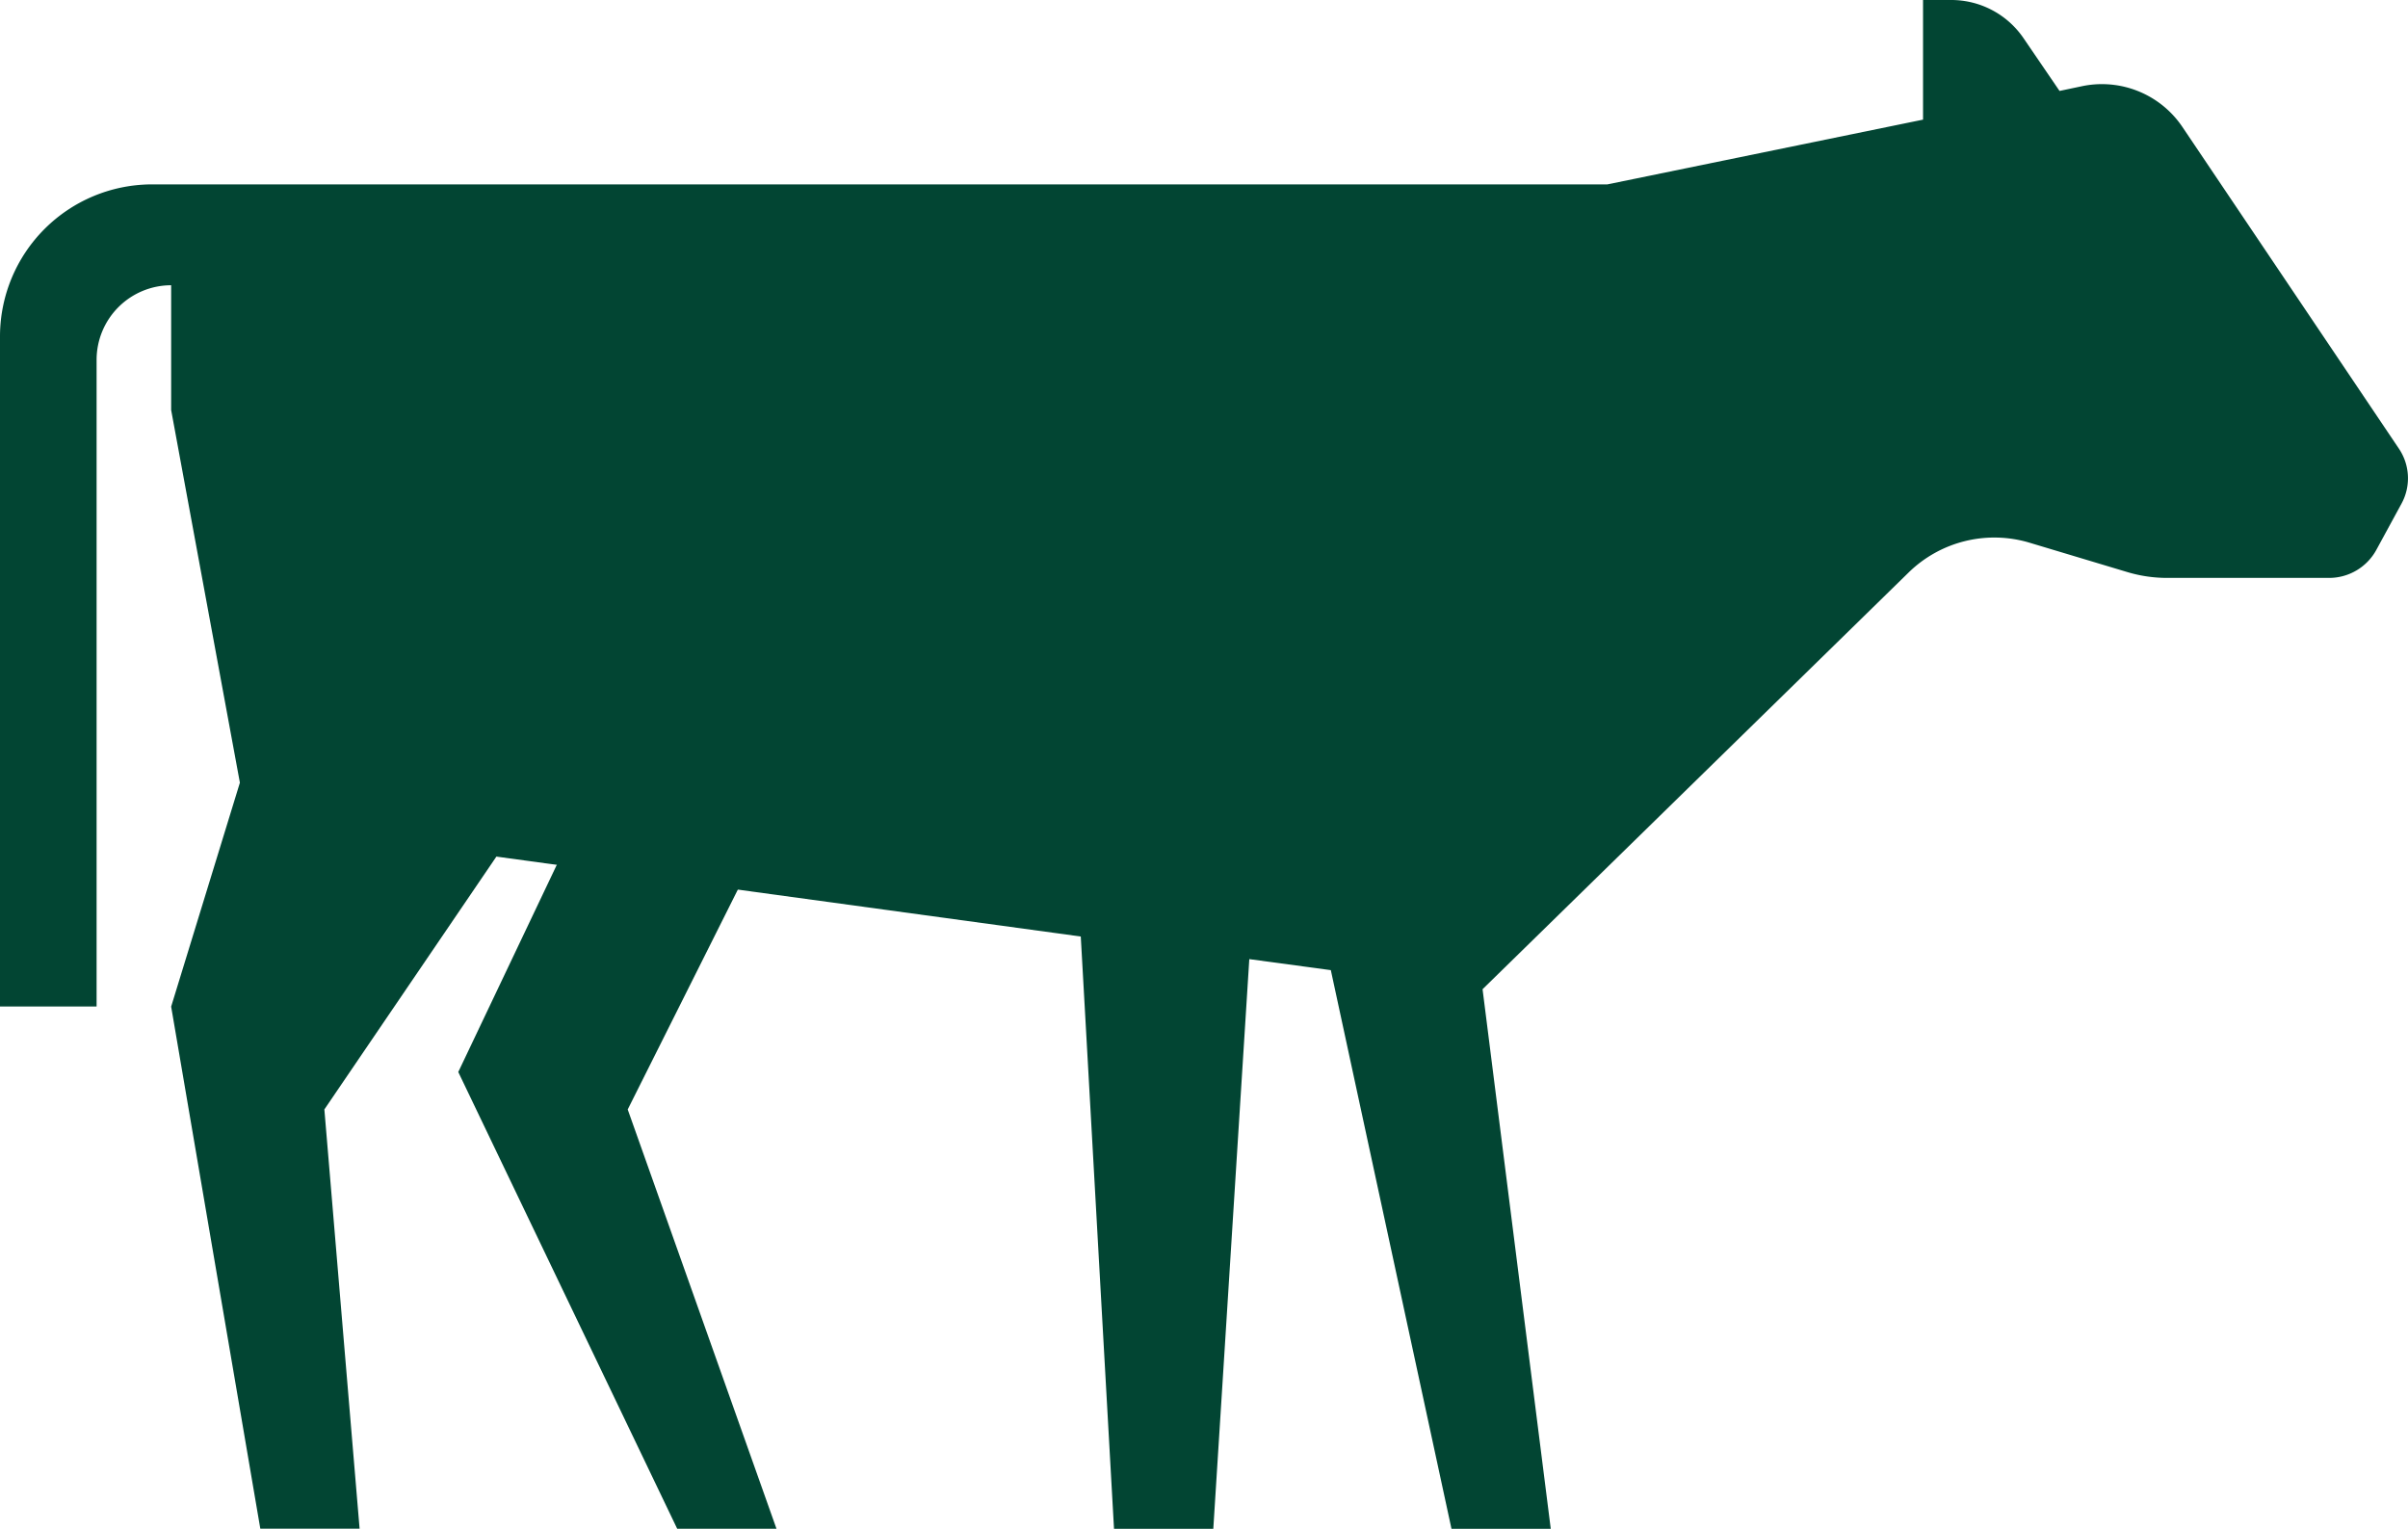 <?xml version="1.0" encoding="UTF-8"?>
<svg xmlns="http://www.w3.org/2000/svg" width="71.571" height="45.426">
  <defs>
    <clipPath id="clip-path">
      <path id="Rectangle_2523" data-name="Rectangle 2523" fill="#024533" d="M0 0h71.571v45.426H0z"></path>
    </clipPath>
  </defs>
  <g id="Groupe_7920" data-name="Groupe 7920" clip-path="url(#clip-path)" fill="#024533">
    <path id="Tracé_9193" data-name="Tracé 9193" d="M62.474 2.5a2.866 2.866 0 0 0-.6.063l-.66.139-1.07-1.567A2.6 2.6 0 0 0 58 0h-.843v3.555l-9.383 1.924H4.487A4.522 4.522 0 0 0 0 9.965v19.943h2.871V10.692a2.218 2.218 0 0 1 2.216-2.216v3.708L7.13 23.257l-2.043 6.654 2.65 15.513h2.951L9.641 32.966l5.113-7.513 17.369 2.375.988 17.6h2.951l1.07-16.928 2.423.327 3.586 16.6h2.951l-2.027-16.033 12.663-12.382a3.643 3.643 0 0 1 3.6-.884l2.905.872a4.121 4.121 0 0 0 1.171.172h4.825a1.6 1.6 0 0 0 1.4-.831l.747-1.372a1.574 1.574 0 0 0-.076-1.639l-6.431-9.553A2.886 2.886 0 0 0 62.474 2.5Z"></path>
    <path id="Tracé_9194" data-name="Tracé 9194" d="M50.507 108.64h2.951l-4.422-12.459 3.507-7-5.295-.942L44 95.068Z" transform="translate(-30.379 -63.214)"></path>
  </g>
</svg>

